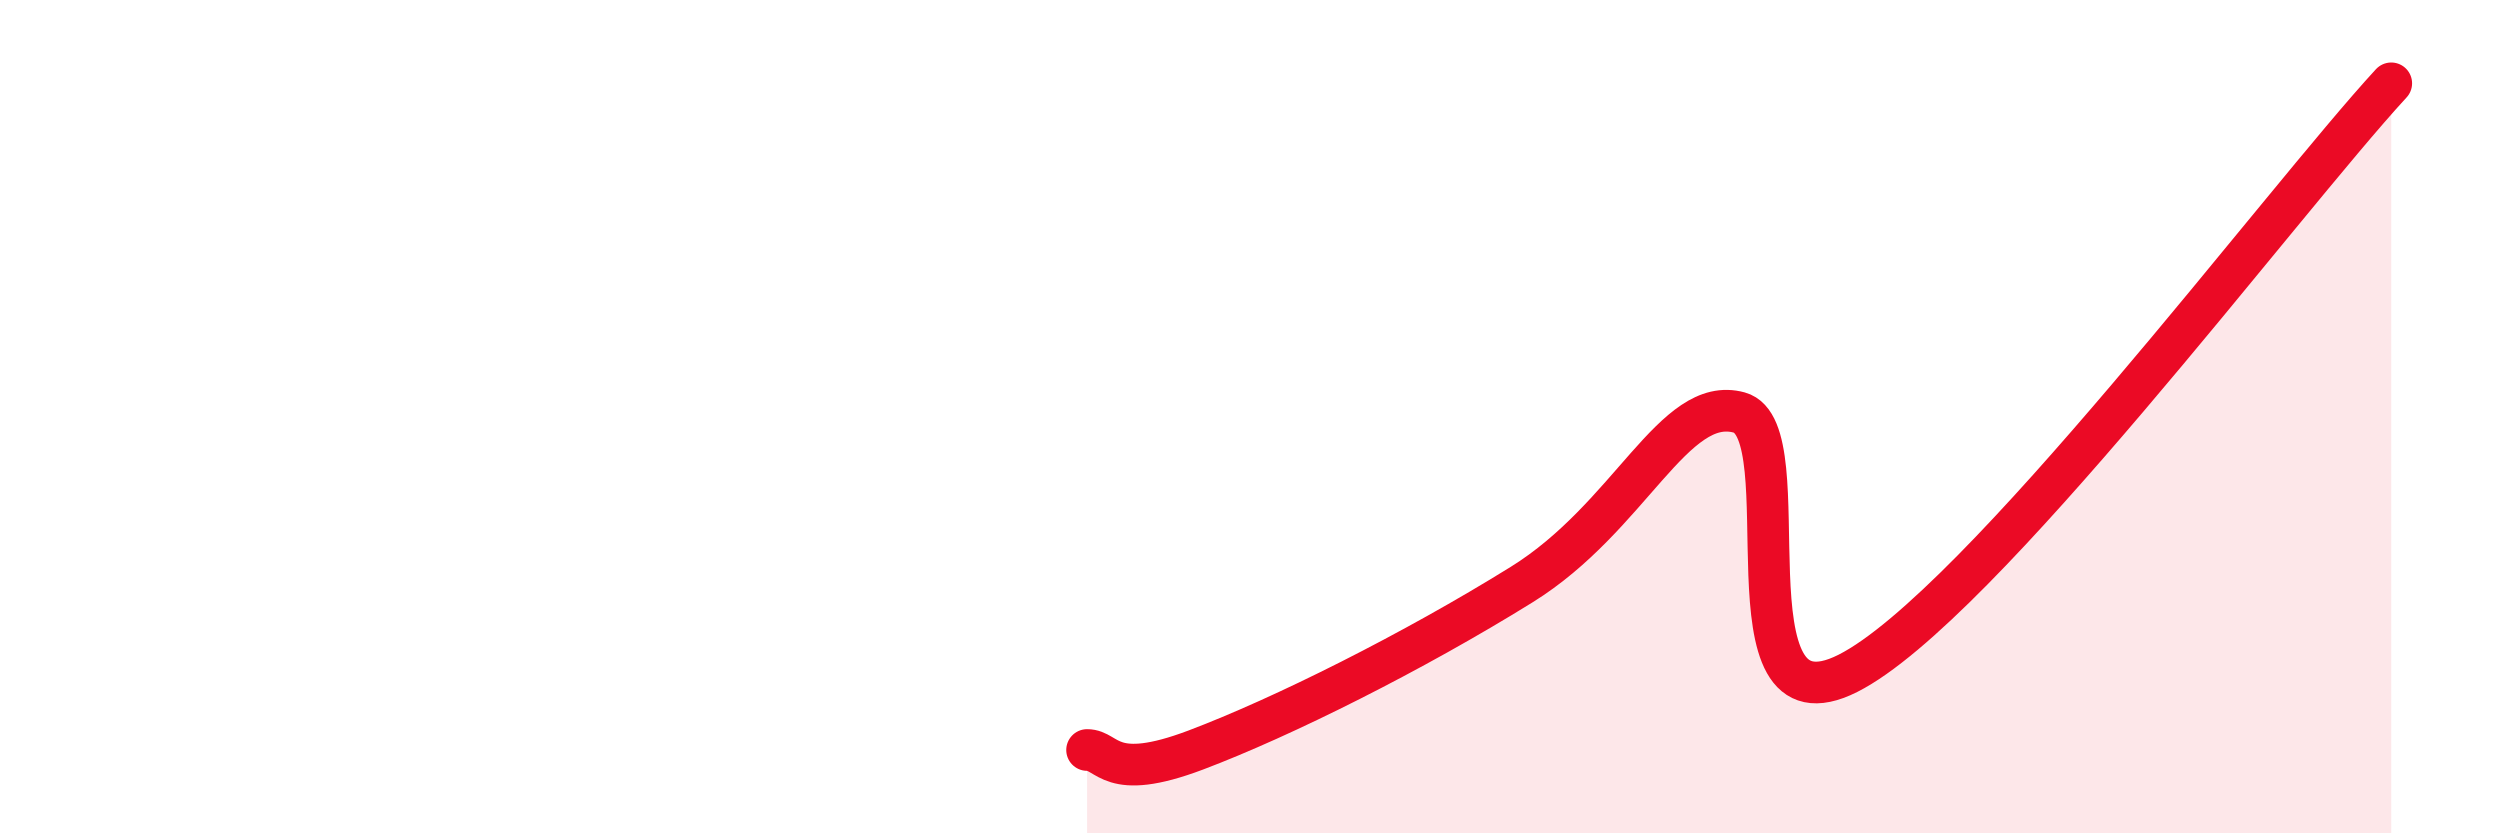
    <svg width="60" height="20" viewBox="0 0 60 20" xmlns="http://www.w3.org/2000/svg">
      <path
        d="M 26.09,18 C 26.61,18 26.61,18.79 28.7,18 C 30.79,17.21 33.91,15.65 36.52,14.03 C 39.13,12.41 40.17,9.47 41.74,9.9 C 43.31,10.33 41.22,17.74 44.35,16.16 C 47.48,14.58 54.78,4.83 57.39,2L57.39 20L26.09 20Z"
        fill="#EB0A25"
        opacity="0.1"
        stroke-linecap="round"
        stroke-linejoin="round"
      />
      <path
        d="M 26.09,18 C 26.61,18 26.61,18.79 28.7,18 C 30.79,17.21 33.91,15.65 36.52,14.03 C 39.13,12.41 40.17,9.47 41.74,9.9 C 43.31,10.33 41.22,17.74 44.35,16.16 C 47.48,14.58 54.78,4.83 57.39,2"
        stroke="#EB0A25"
        stroke-width="1"
        fill="none"
        stroke-linecap="round"
        stroke-linejoin="round"
      />
    </svg>
  